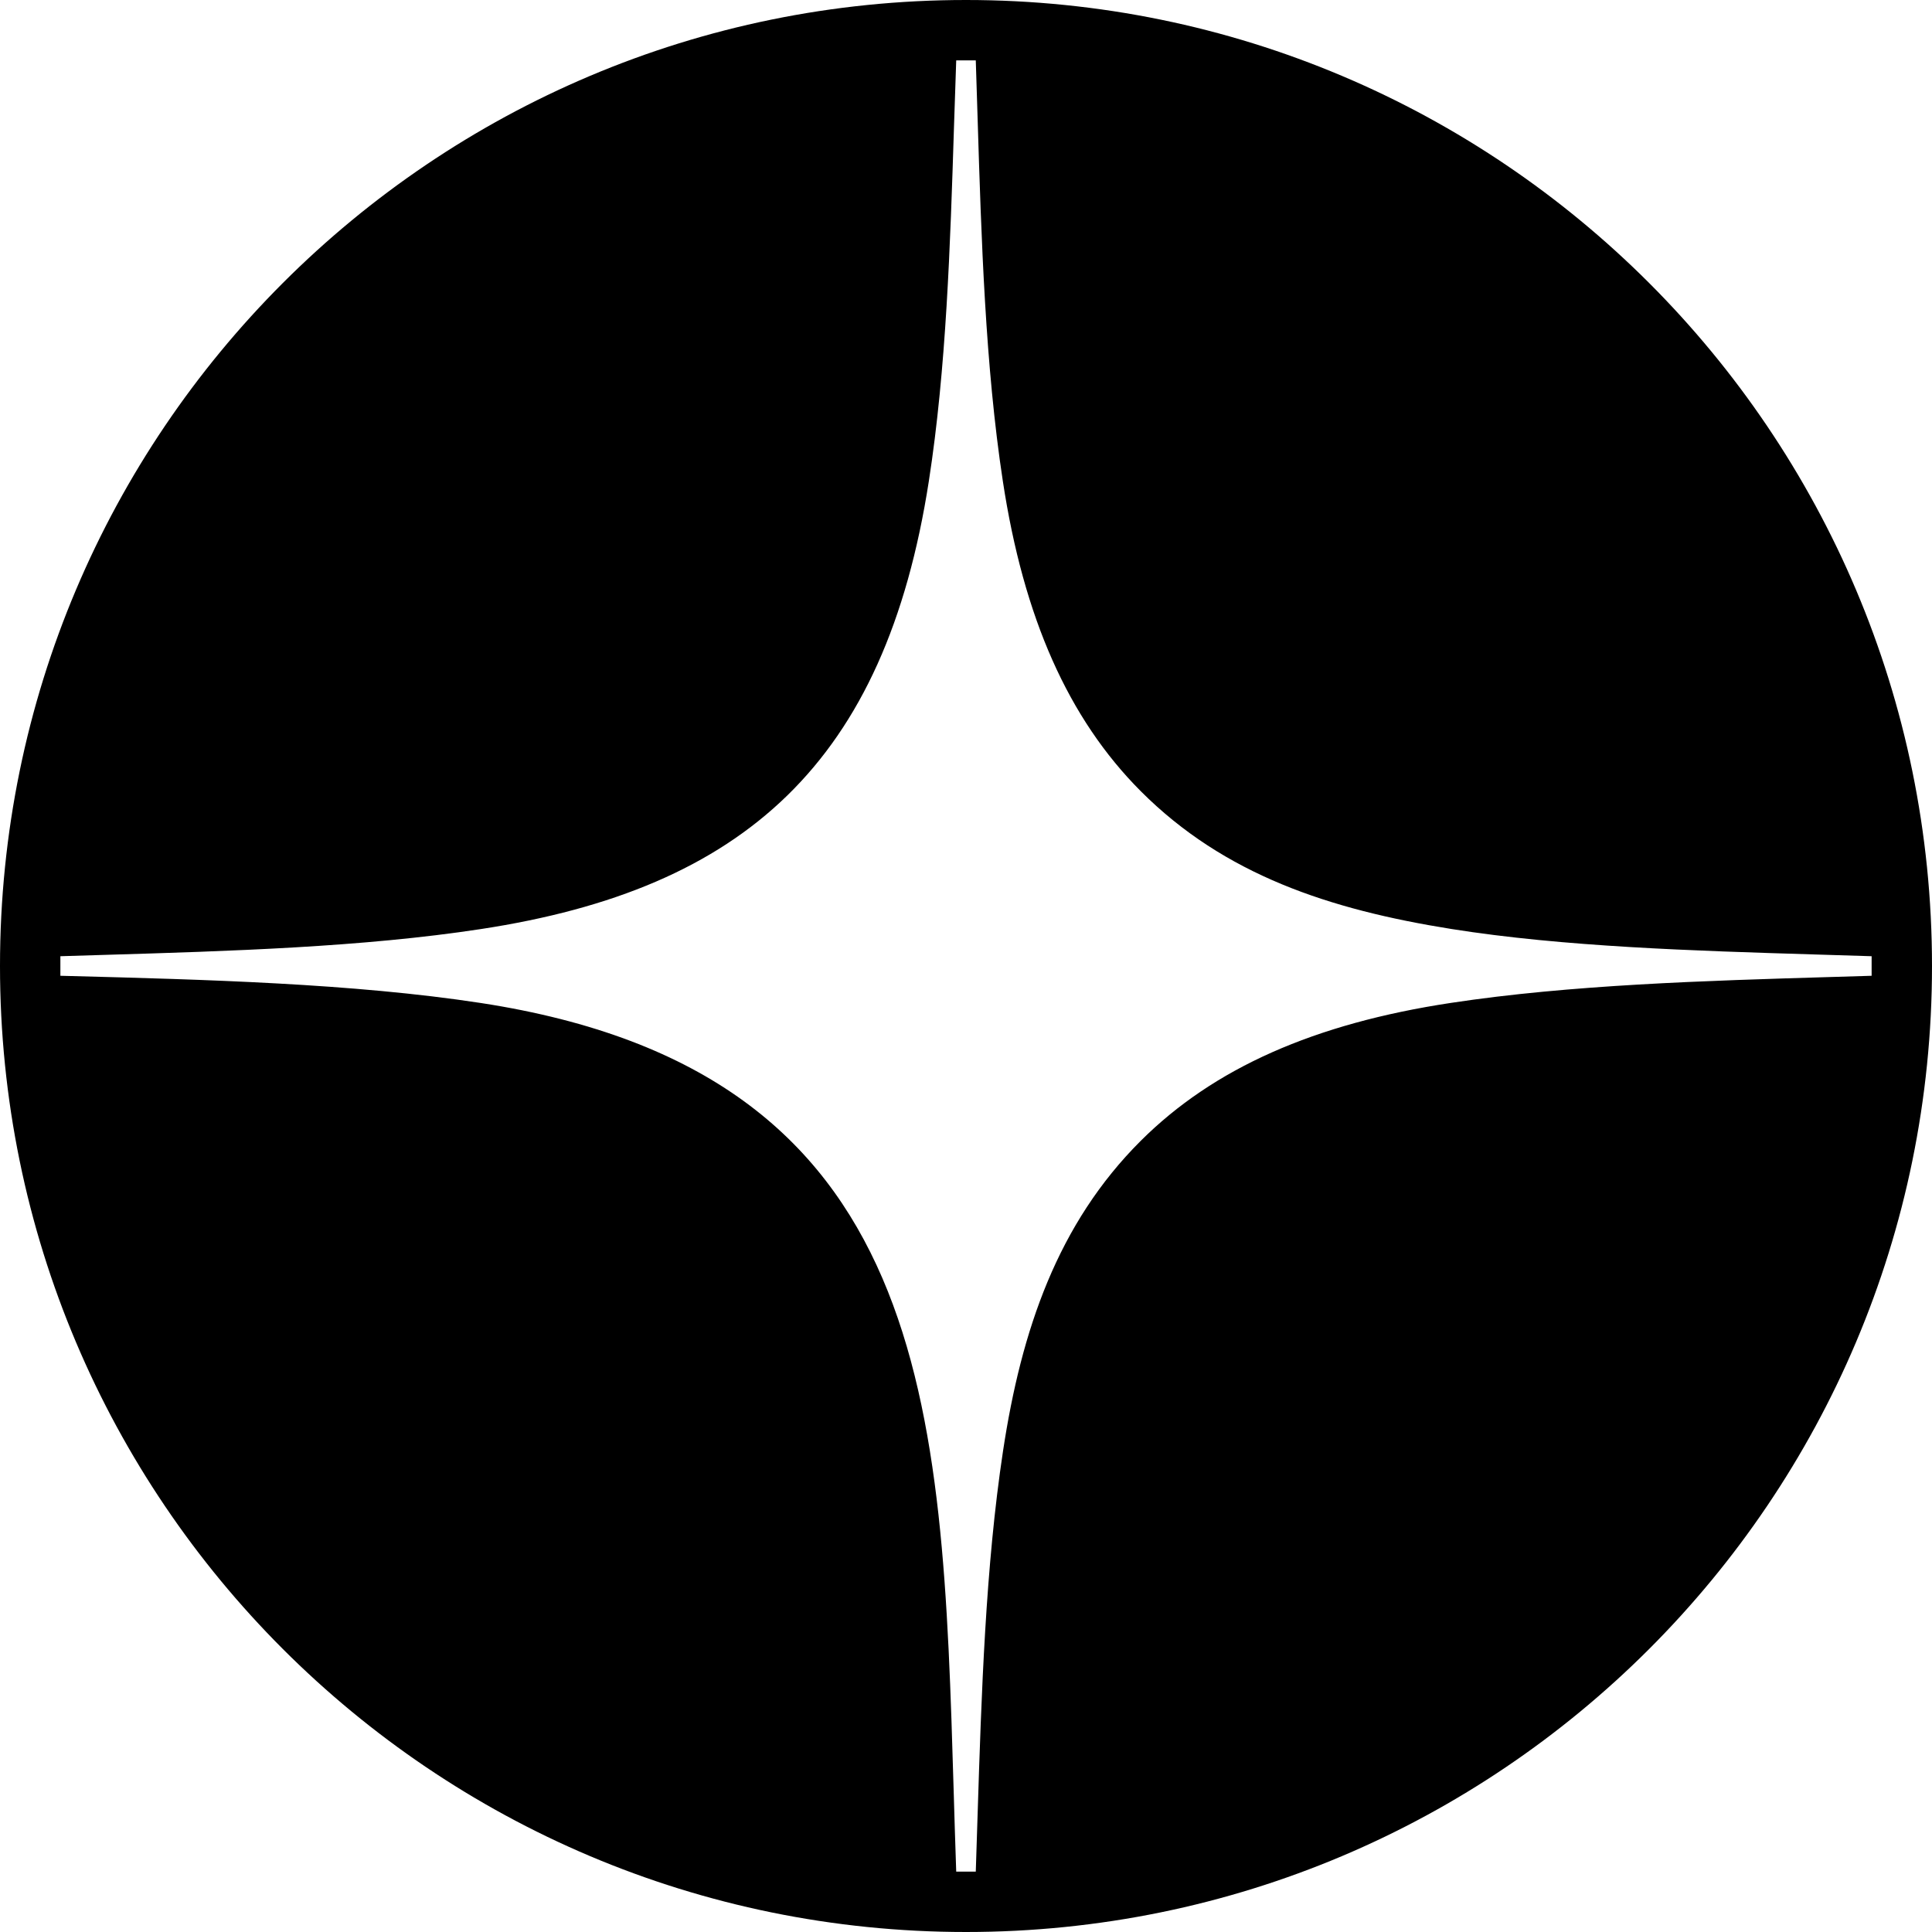 <?xml version="1.0" encoding="UTF-8"?> <svg xmlns="http://www.w3.org/2000/svg" width="32" height="32" viewBox="0 0 32 32" fill="none"> <path fill-rule="evenodd" clip-rule="evenodd" d="M16 32C24.837 32 32 24.837 32 16C32 7.163 24.837 0 16 0C7.163 0 0 7.163 0 16C0 24.837 7.163 32 16 32ZM1 16.162V15.838C1.24 15.83 1.482 15.823 1.727 15.816C3.8 15.754 6.005 15.688 7.966 15.388C12.329 14.722 14.663 12.626 15.385 7.966C15.674 6.101 15.739 4.061 15.801 2.102C15.813 1.731 15.825 1.363 15.838 1H16.162C16.172 1.314 16.182 1.631 16.192 1.951C16.254 3.961 16.319 6.061 16.61 7.968C16.954 10.231 17.694 11.901 18.895 13.105C20.279 14.491 22.02 15.065 24.04 15.387C25.902 15.683 28.061 15.748 30.059 15.809C30.377 15.818 30.692 15.828 31 15.838V16.162C30.78 16.169 30.558 16.176 30.334 16.182C28.243 16.244 26.018 16.31 24.033 16.611C21.771 16.953 20.103 17.691 18.895 18.895C17.52 20.266 16.917 22.026 16.613 24.035C16.323 25.95 16.256 28.051 16.192 30.064C16.183 30.378 16.173 30.691 16.162 31H15.838C15.822 30.552 15.809 30.108 15.796 29.668C15.606 23.259 15.444 17.761 7.965 16.613C5.846 16.288 3.368 16.224 1.159 16.166C1.106 16.165 1.053 16.163 1 16.162Z" fill="black"></path> </svg> 